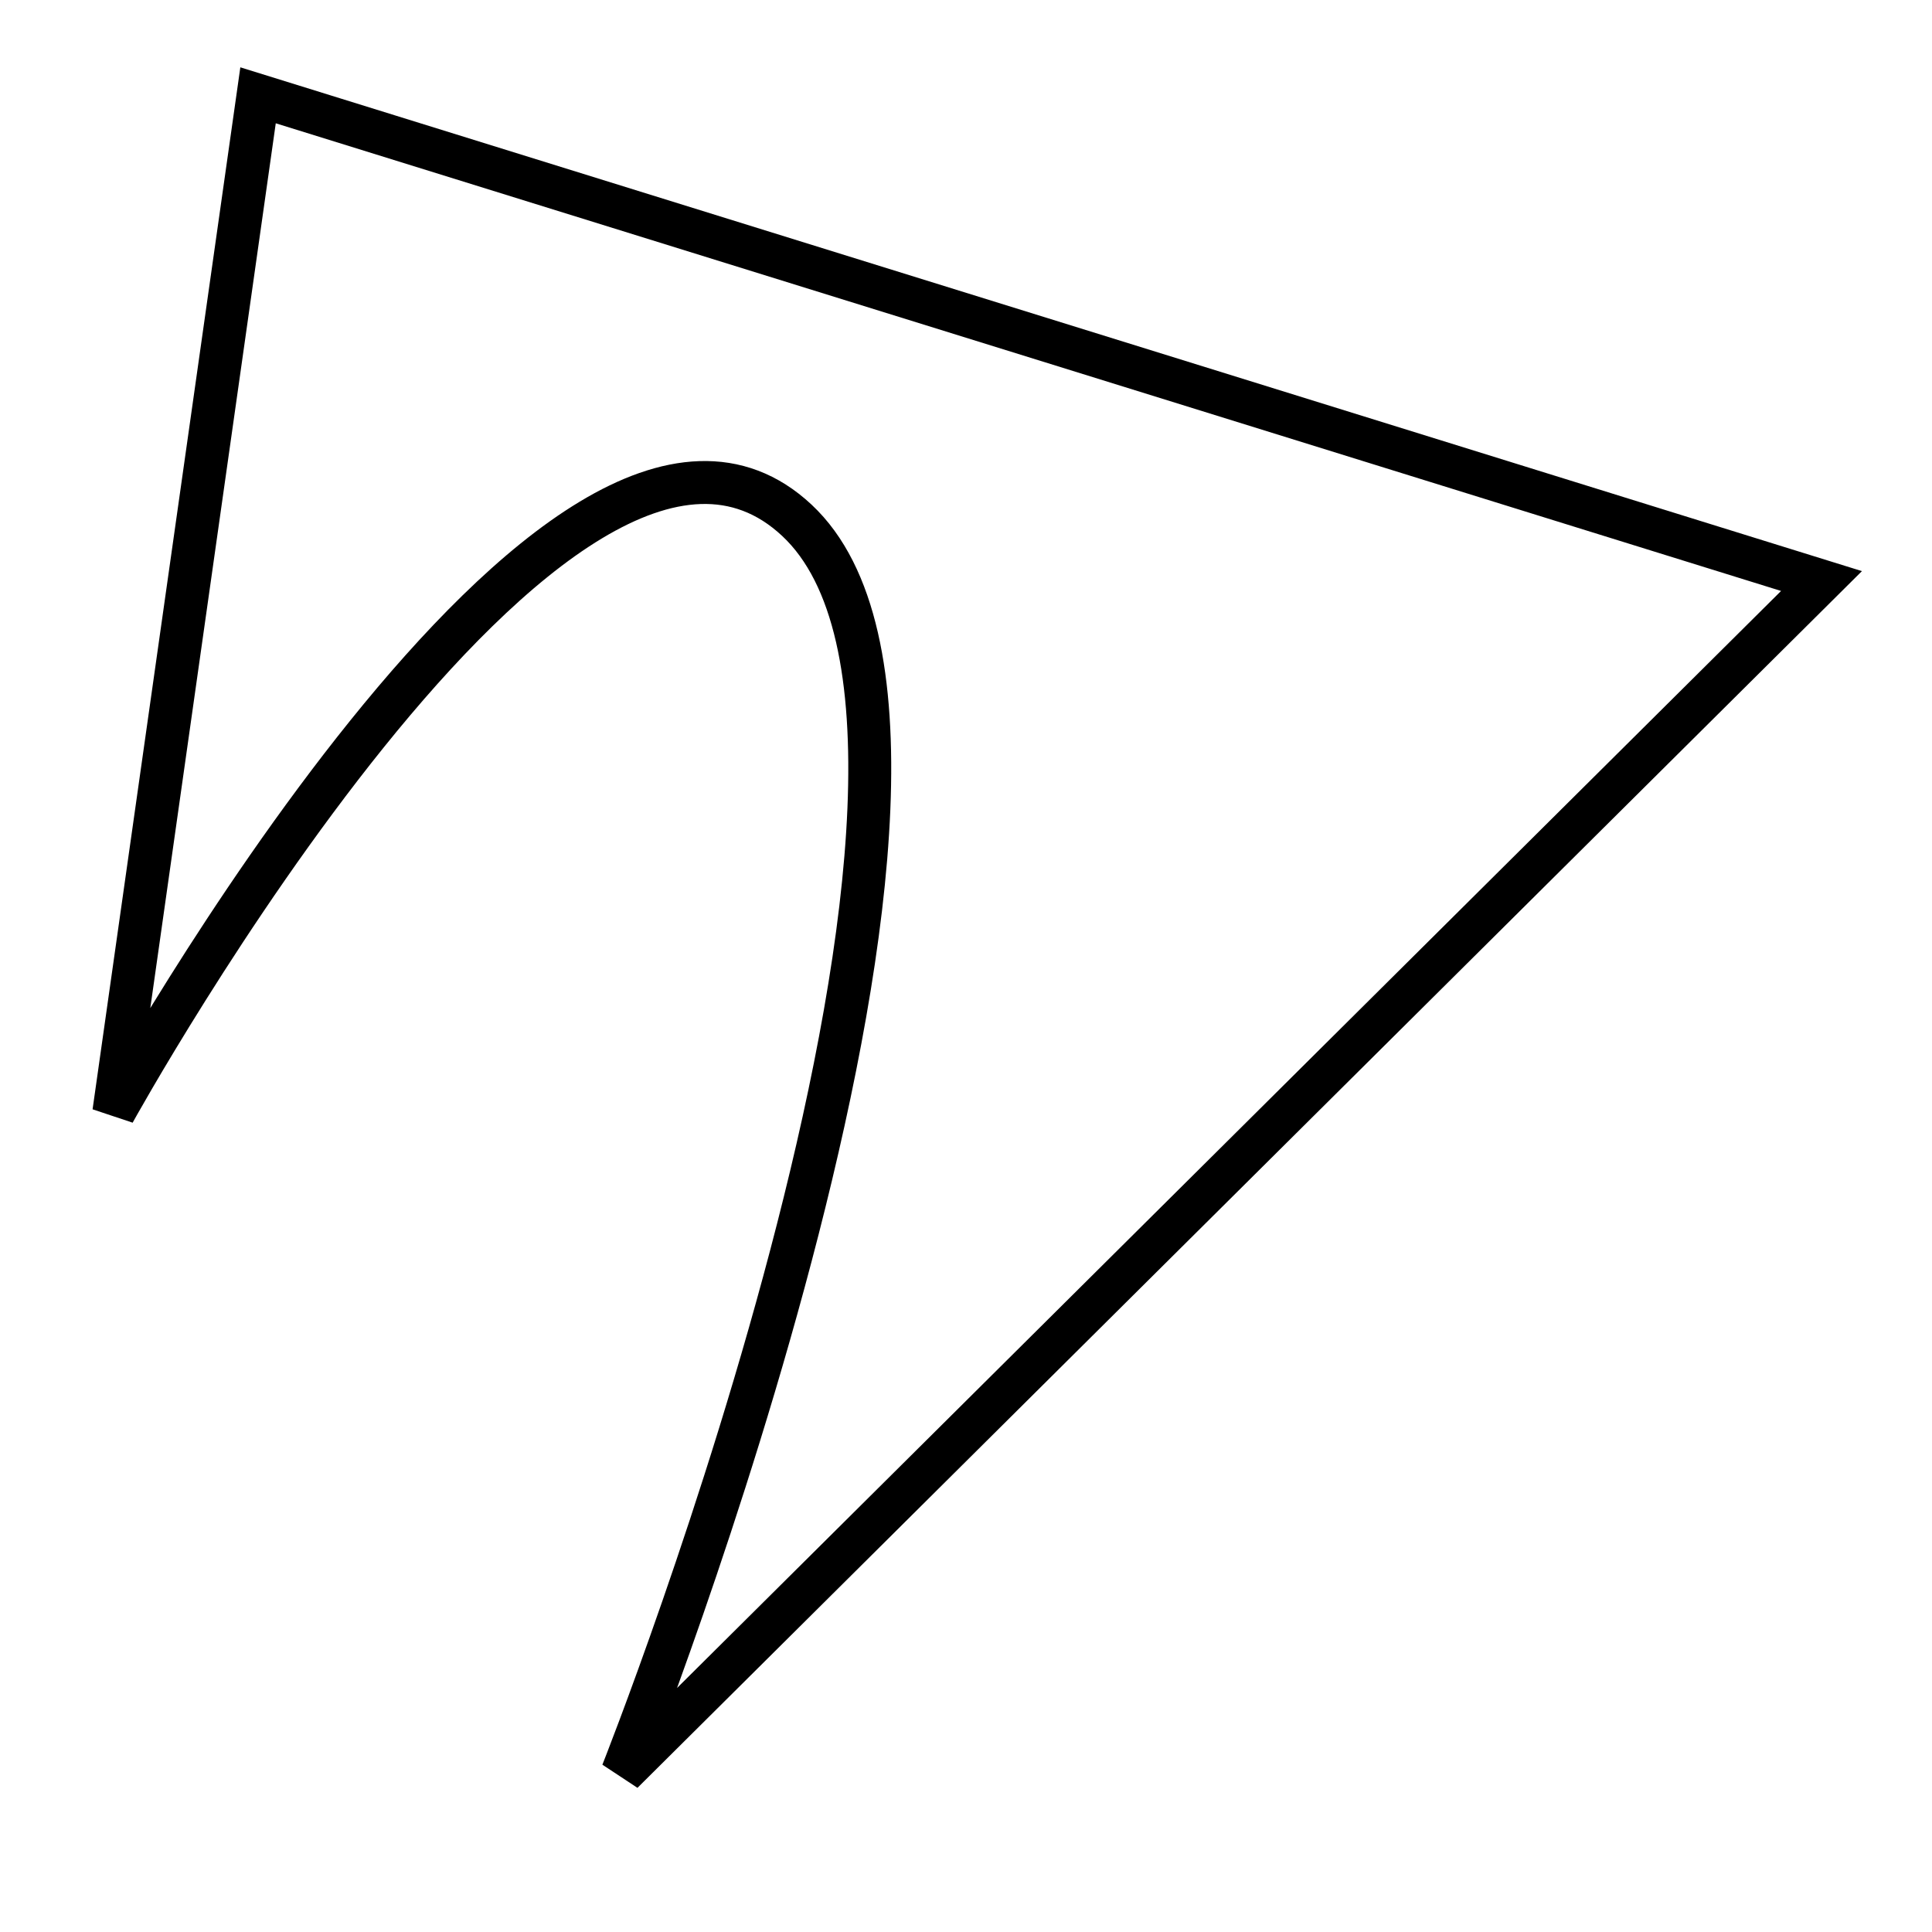 <?xml version="1.0" encoding="UTF-8" standalone="no"?>
<!-- Created with Inkscape (http://www.inkscape.org/) -->
<svg
   xmlns:dc="http://purl.org/dc/elements/1.1/"
   xmlns:cc="http://web.resource.org/cc/"
   xmlns:rdf="http://www.w3.org/1999/02/22-rdf-syntax-ns#"
   xmlns:svg="http://www.w3.org/2000/svg"
   xmlns="http://www.w3.org/2000/svg"
   xmlns:sodipodi="http://sodipodi.sourceforge.net/DTD/sodipodi-0.dtd"
   xmlns:inkscape="http://www.inkscape.org/namespaces/inkscape"
   width="90"
   height="90"
   id="svg4873"
   sodipodi:version="0.32"
   inkscape:version="0.44.1"
   version="1.0"
   sodipodi:docbase="/Users/bryan/Documents/Teaching/Escher Book/Wiki Art"
   sodipodi:docname="convexQb.svg">
  <defs
     id="defs4875" />
  <sodipodi:namedview
     id="base"
     pagecolor="#ffffff"
     bordercolor="#666666"
     borderopacity="1.0"
     gridtolerance="10000"
     guidetolerance="10"
     objecttolerance="10"
     inkscape:pageopacity="0.0"
     inkscape:pageshadow="2"
     inkscape:zoom="2.8284271"
     inkscape:cx="67.25"
     inkscape:cy="45.857864"
     inkscape:document-units="px"
     inkscape:current-layer="layer1"
     width="1in"
     height="1in"
     inkscape:window-width="823"
     inkscape:window-height="577"
     inkscape:window-x="132"
     inkscape:window-y="91" />
  <g
     inkscape:label="Layer 1"
     inkscape:groupmode="layer"
     id="layer1">
    <path
       style="opacity:1;fill:none;fill-opacity:1;stroke:black;stroke-width:2;stroke-linecap:square;stroke-linejoin:miter;stroke-miterlimit:4;stroke-dasharray:none;stroke-dashoffset:0;stroke-opacity:1"
       d="M 12.021,4.44 L 5.303,51.816 C 5.303,51.816 26.163,13.986 37.123,24.239 C 48.083,34.492 28.991,82.575 28.991,82.575 L 84.853,27.067 L 12.021,4.44 z "
       id="path4883" />
  </g>
</svg>
